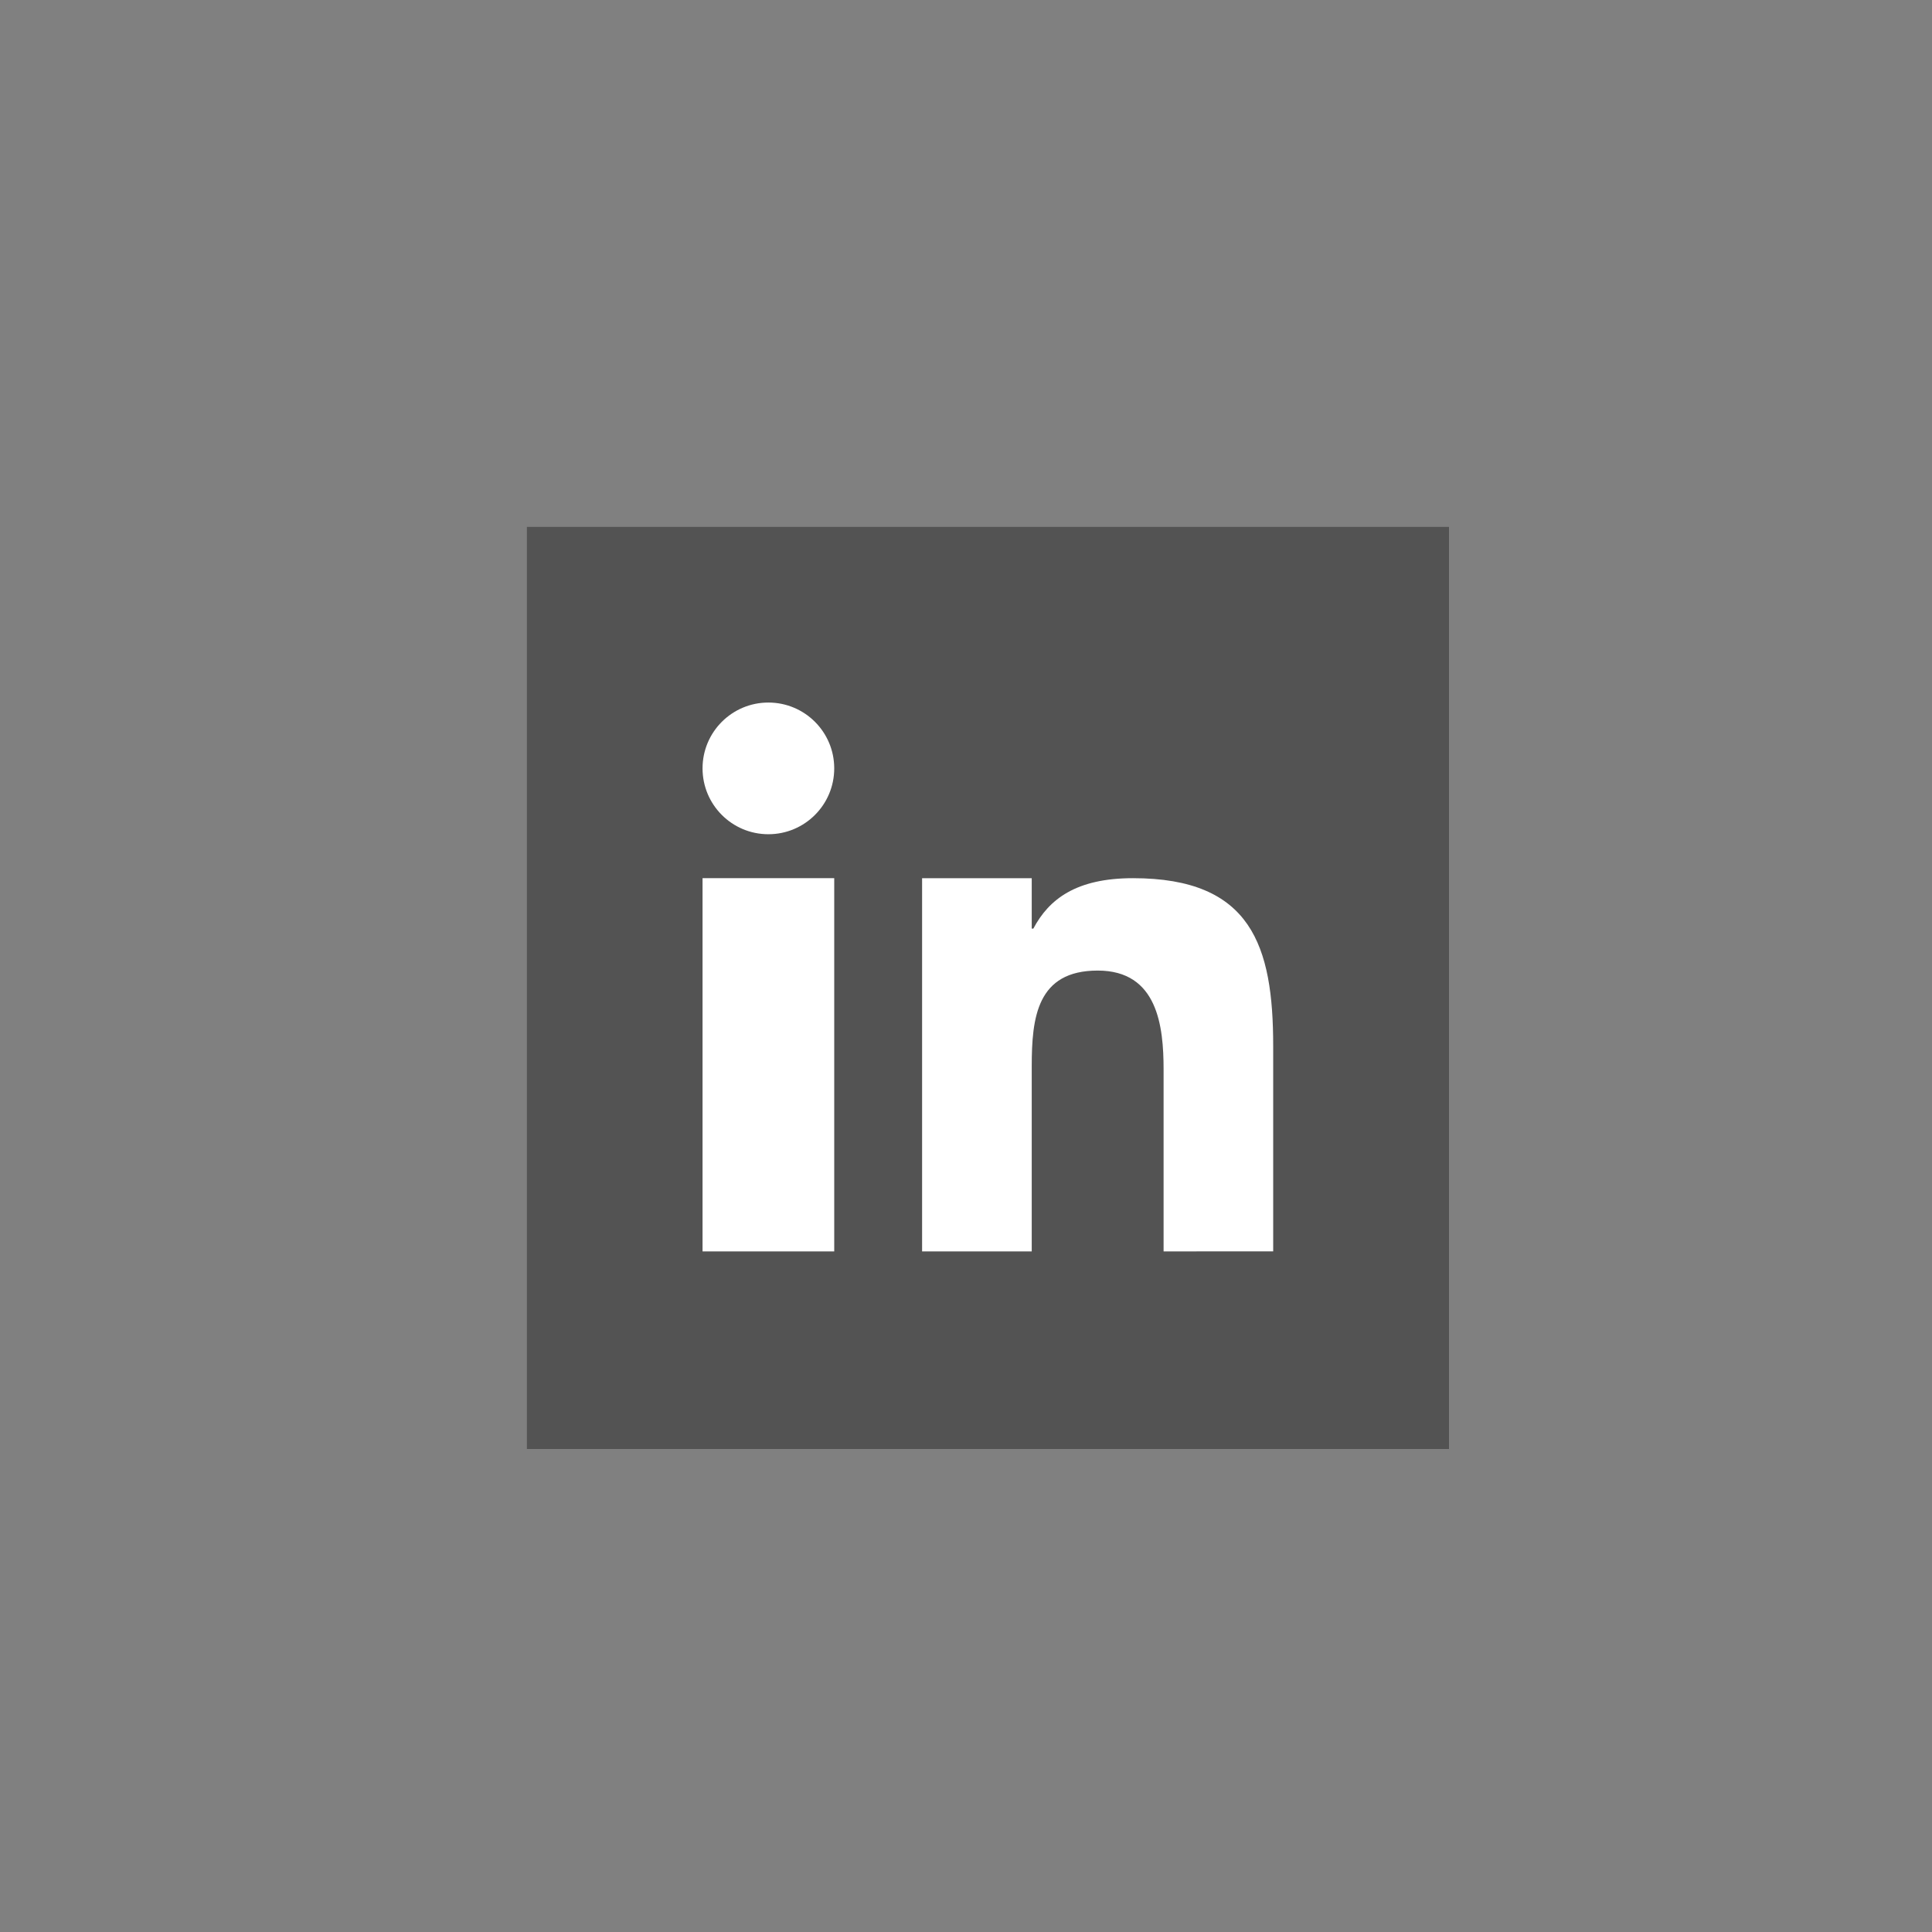 <svg viewBox="0 0 44 44" fill="none" xmlns="http://www.w3.org/2000/svg">
<rect x="0" y="0" width="44" height="44" fill="#808080" stroke="none"/>
<g id="LinkedIn">
<rect id="Square" x="12" y="12" width="21" height="21" fill="#535353"/>
<path id="in" fill-rule="evenodd" clip-rule="evenodd" d="M18.999 17.499C18.999 18.328 18.328 18.999 17.499 18.999C16.671 18.999 16 18.328 16 17.499C16 16.671 16.671 16 17.499 16C18.328 16 18.999 16.671 18.999 17.499ZM18.999 20V28.5H16V20H18.999ZM23.534 21.148C23.889 20.478 24.508 20 25.803 20C28.498 20 28.997 21.535 28.996 23.828V28.499L26.5 28.5V24.359C26.5 23.371 26.365 22.104 25 22.104C23.614 22.104 23.497 23.176 23.497 24.287V28.5H21V20.001H23.497V21.148H23.534Z" fill="white"/>
</g>
</svg>
